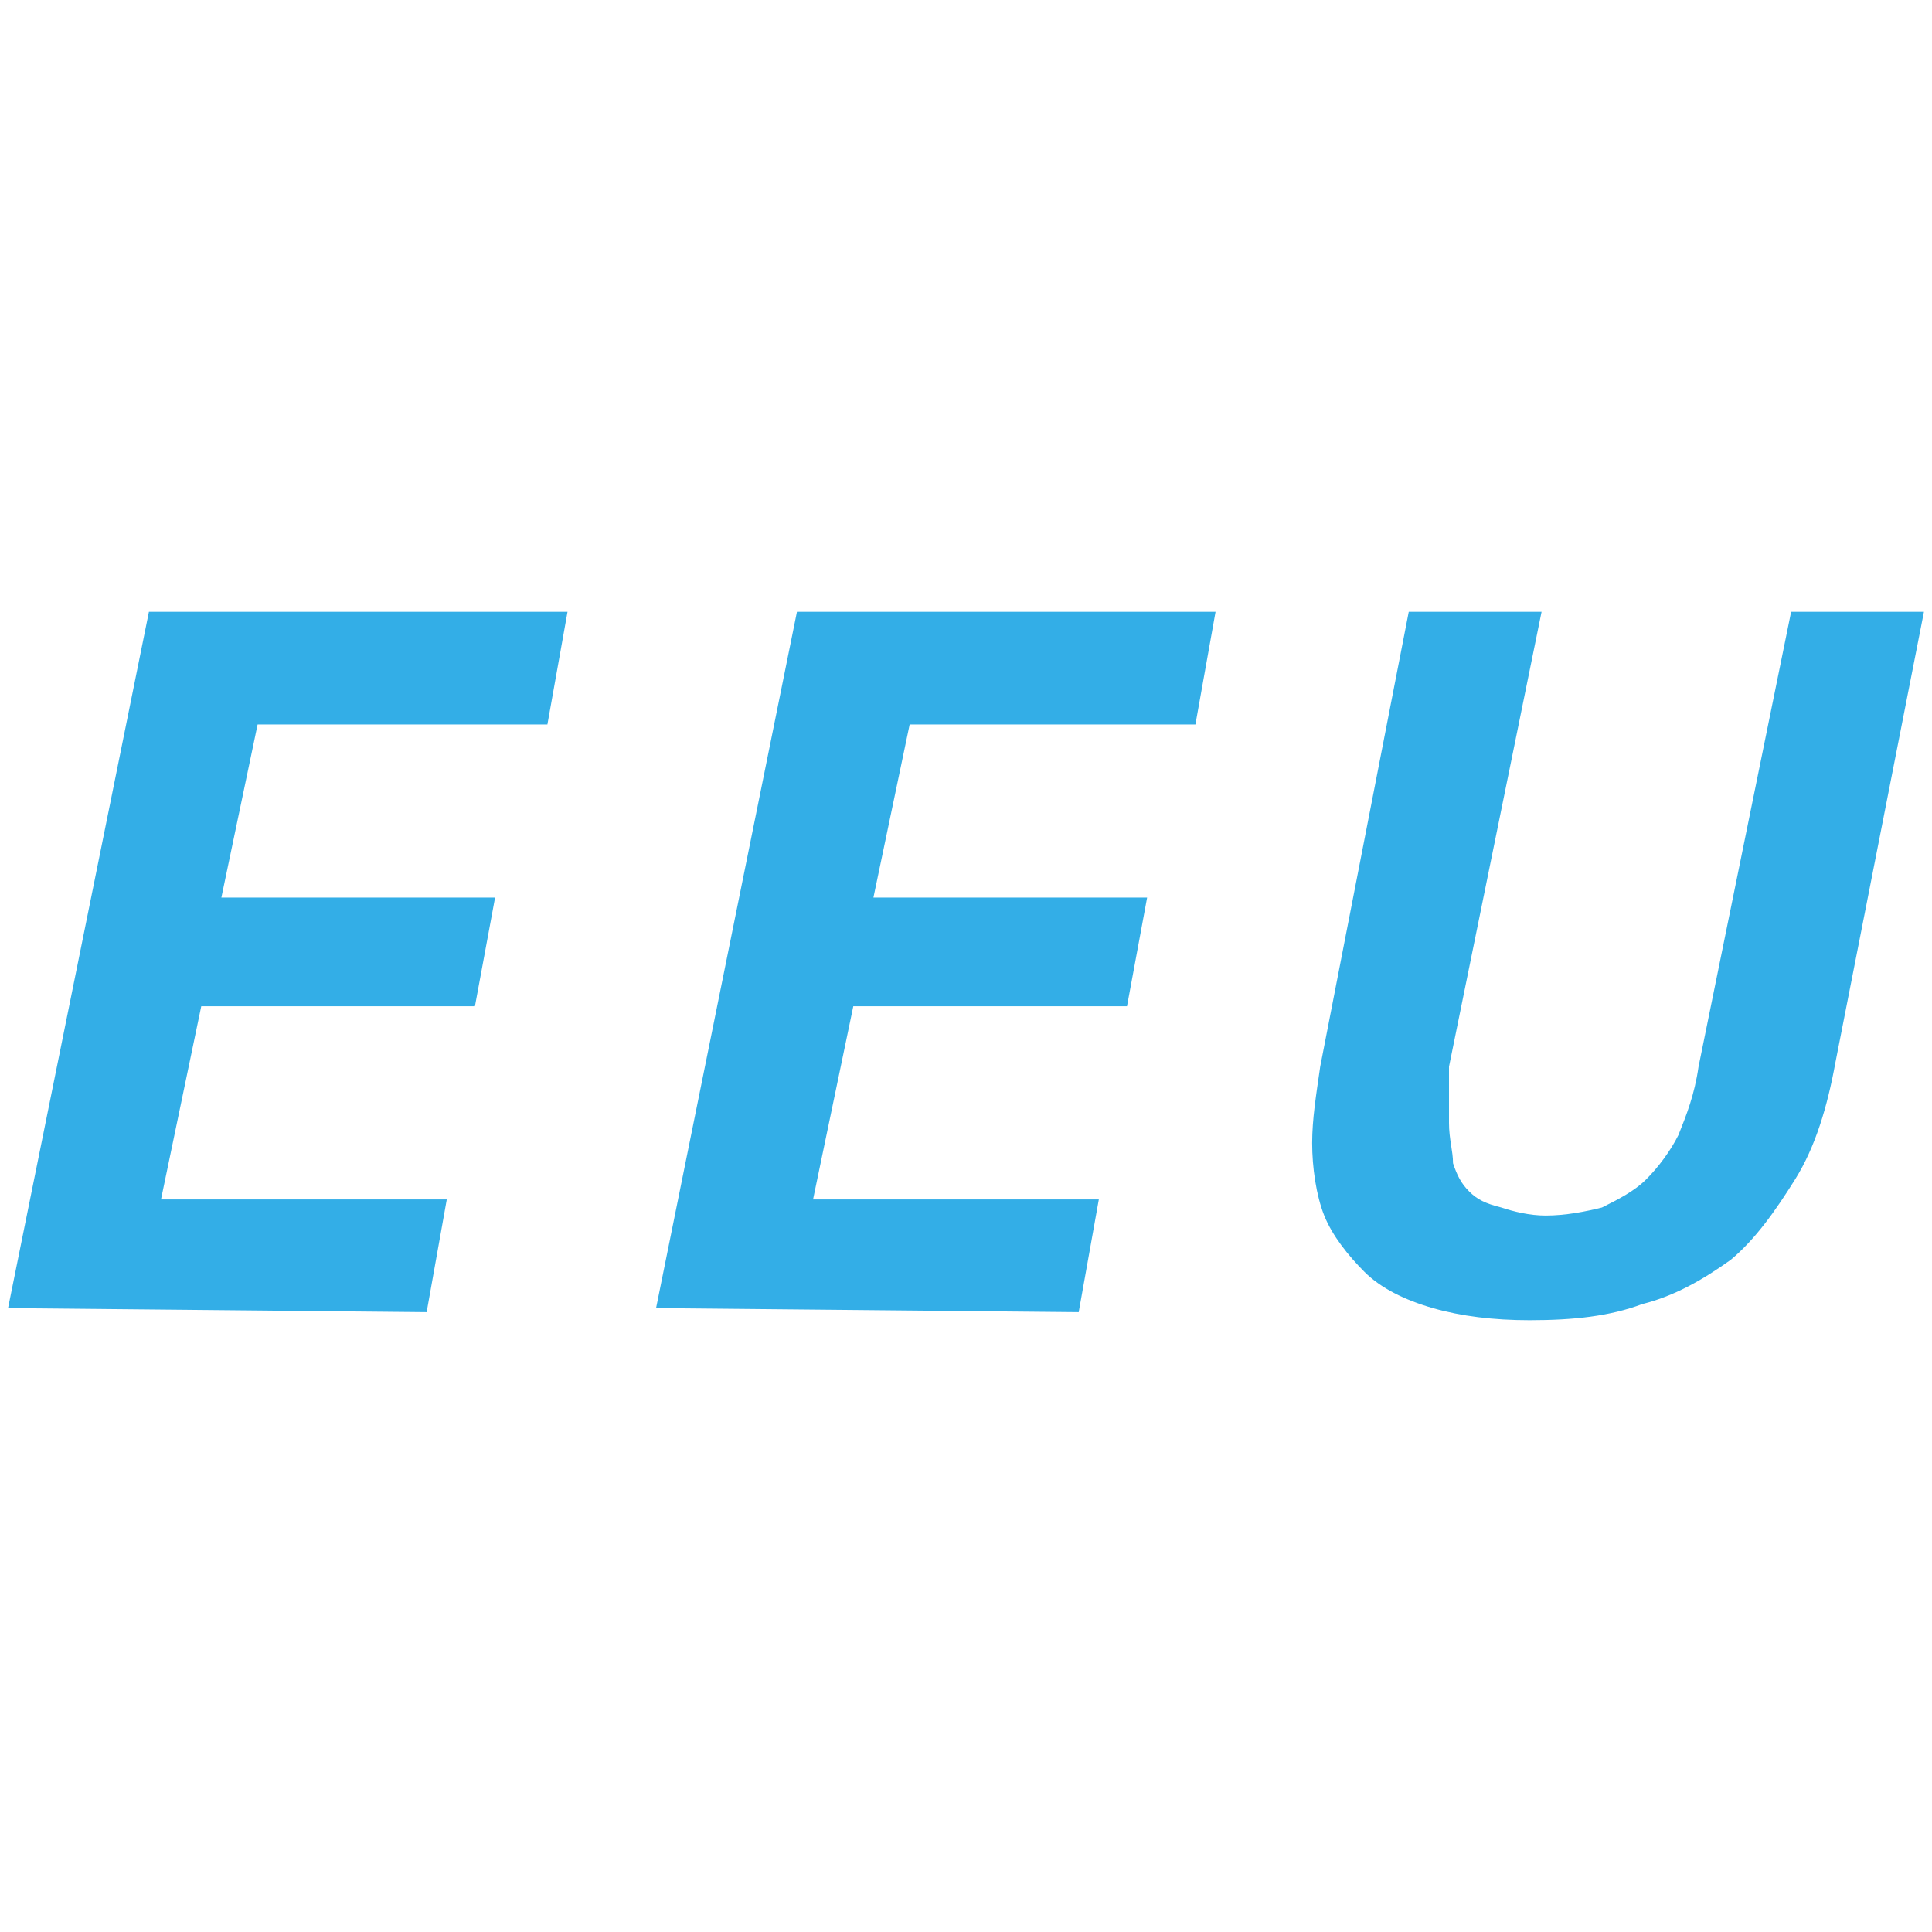 <?xml version="1.0" encoding="utf-8"?>
<!-- Generator: Adobe Illustrator 26.5.0, SVG Export Plug-In . SVG Version: 6.00 Build 0)  -->
<svg version="1.1" id="レイヤー_1" xmlns="http://www.w3.org/2000/svg" xmlns:xlink="http://www.w3.org/1999/xlink" x="0px"
	 y="0px" viewBox="0 0 48 48" style="enable-background:new 0 0 48 48;" xml:space="preserve">
<style type="text/css">
	.st0{fill:#33AEE7;}
</style>
<g>
	<path class="st0" d="M0.2,32.5l3.5-17.3h10.4l-0.5,2.8H6.4l-0.9,4.3h6.8L11.8,25H5l-1,4.8h7.1l-0.5,2.8L0.2,32.5L0.2,32.5z"/>
	<path class="st0" d="M16.3,32.5l3.5-17.3h10.4l-0.5,2.8h-7.1l-0.9,4.3h6.8L28,25h-6.8l-1,4.8h7.1l-0.5,2.8L16.3,32.5L16.3,32.5z"/>
	<path class="st0" d="M45.6,26.4c-0.2,1.1-0.5,2.1-1,2.9s-1,1.5-1.6,2c-0.7,0.5-1.4,0.9-2.2,1.1c-0.8,0.3-1.7,0.4-2.8,0.4
		c-0.9,0-1.7-0.1-2.4-0.3s-1.3-0.5-1.7-0.9c-0.4-0.4-0.8-0.9-1-1.4c-0.2-0.5-0.3-1.2-0.3-1.8c0-0.6,0.1-1.2,0.2-1.9l2.2-11.3h3.3
		l-2.3,11.3C36,27,36,27.5,36,27.9c0,0.4,0.1,0.7,0.1,1c0.1,0.3,0.2,0.5,0.4,0.7c0.2,0.2,0.4,0.3,0.8,0.4c0.3,0.1,0.7,0.2,1.1,0.2
		c0.5,0,1-0.1,1.4-0.2c0.4-0.2,0.8-0.4,1.1-0.7c0.3-0.3,0.6-0.7,0.8-1.1c0.2-0.5,0.4-1,0.5-1.7l2.3-11.3h3.3L45.6,26.4z"/>
</g>
</svg>
